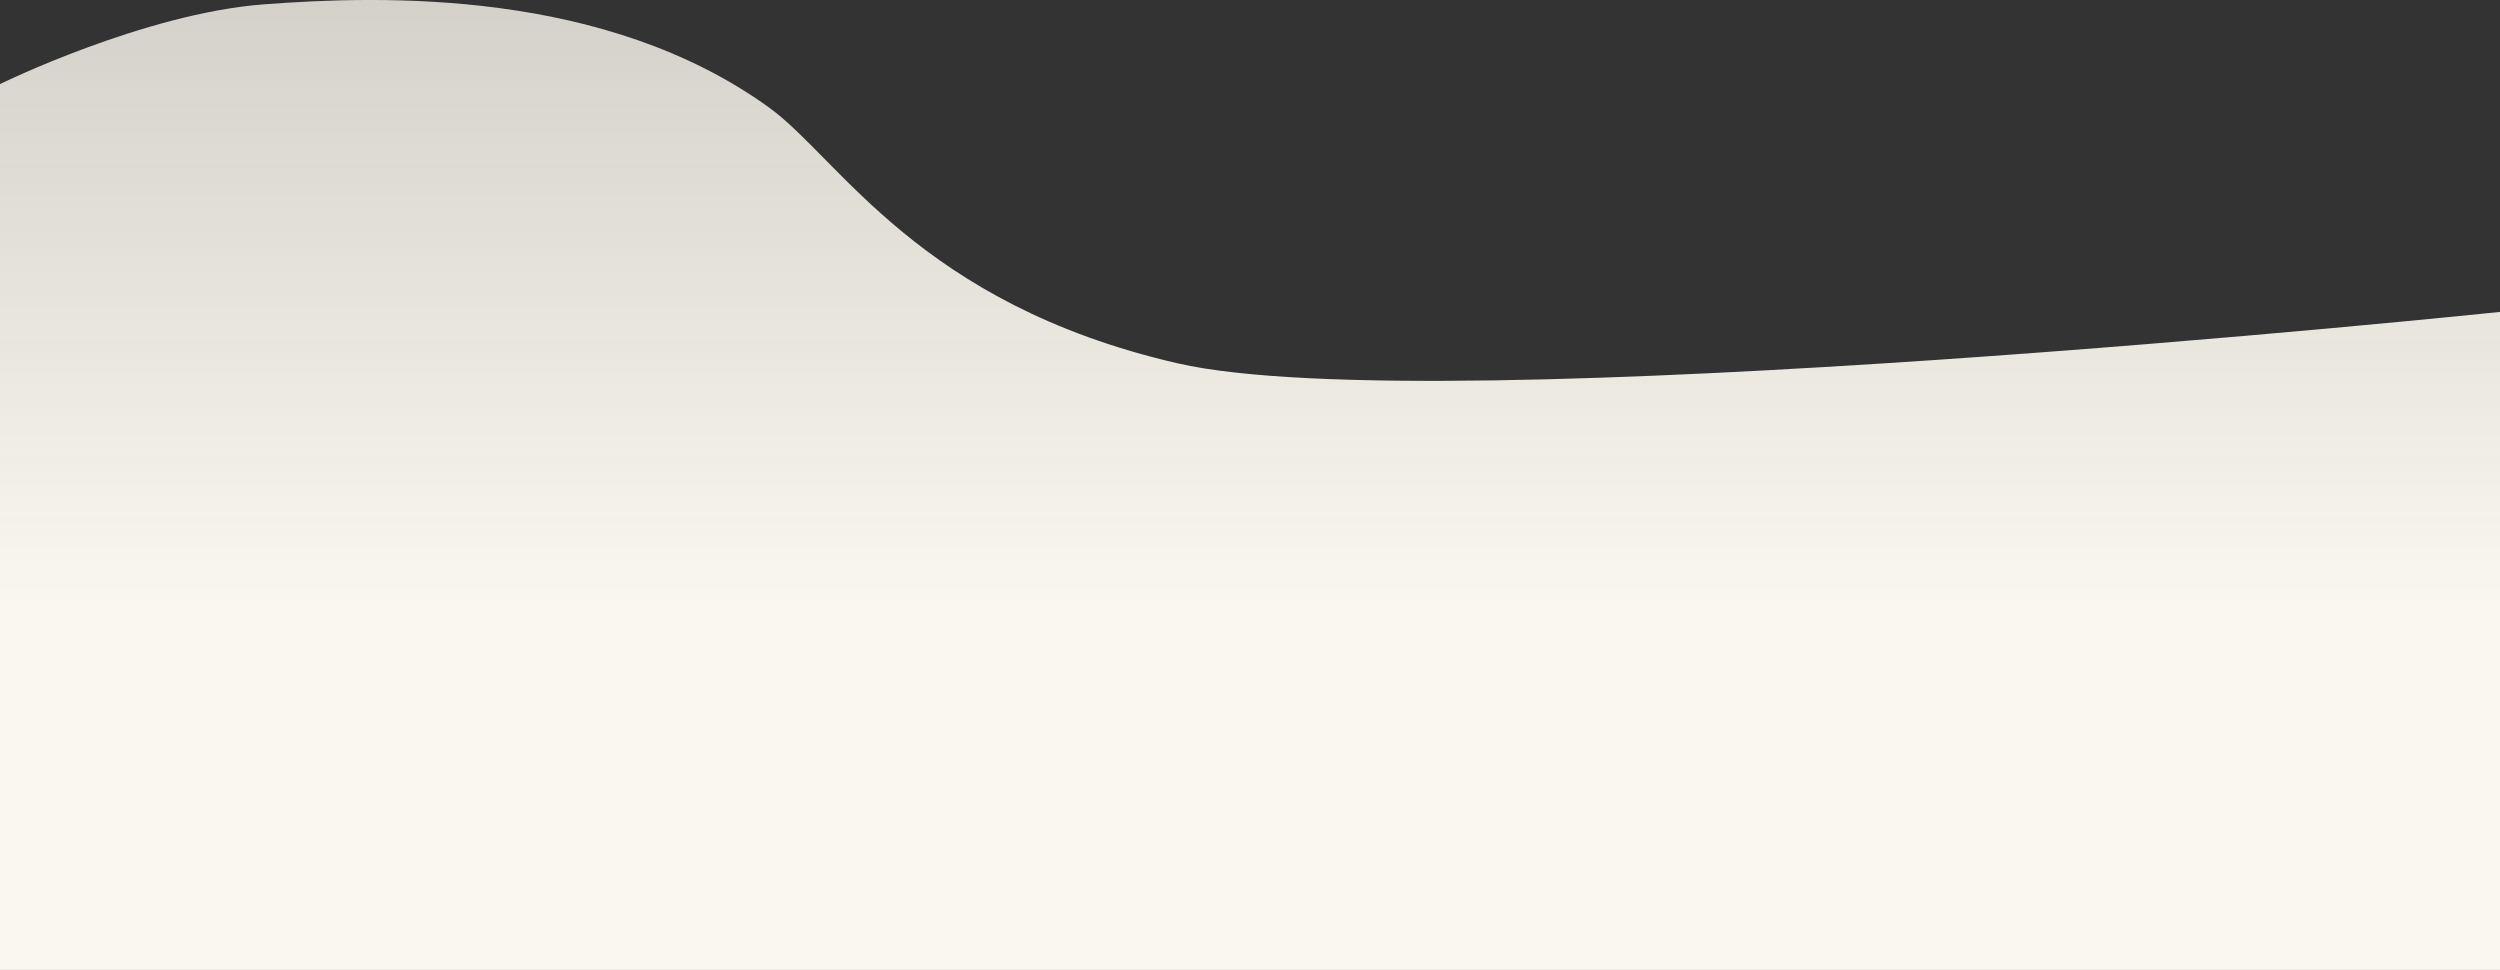 <svg id="Layer_1" data-name="Layer 1" xmlns="http://www.w3.org/2000/svg" xmlns:xlink="http://www.w3.org/1999/xlink" viewBox="0 0 1920 744.91"><rect x="0" y="0" width="1920" height="744.91" fill="#333333" stroke="none"/><defs><style>.cls-1{fill:url(#linear-gradient);}</style><linearGradient id="linear-gradient" x1="1.69" y1="553.52" x2="1.69" y2="552.27" gradientTransform="matrix(1397.58, 0, 0, -369.91, -1396.58, 204760.75)" gradientUnits="userSpaceOnUse"><stop offset="0" stop-color="#fcf9f0" stop-opacity="0.8"/><stop offset="1" stop-color="#faf7ee"/></linearGradient></defs><path id="Path_123226" data-name="Path 123226" class="cls-1" d="M0,69.64S110.64,15.41,202.56,8.43,464.75-3.25,590.68,87.7c53.9,38.93,115.07,150.69,313.68,196.41S1920,244.65,1920,244.65V750H0Z" transform="translate(0 -5.09)"/></svg>